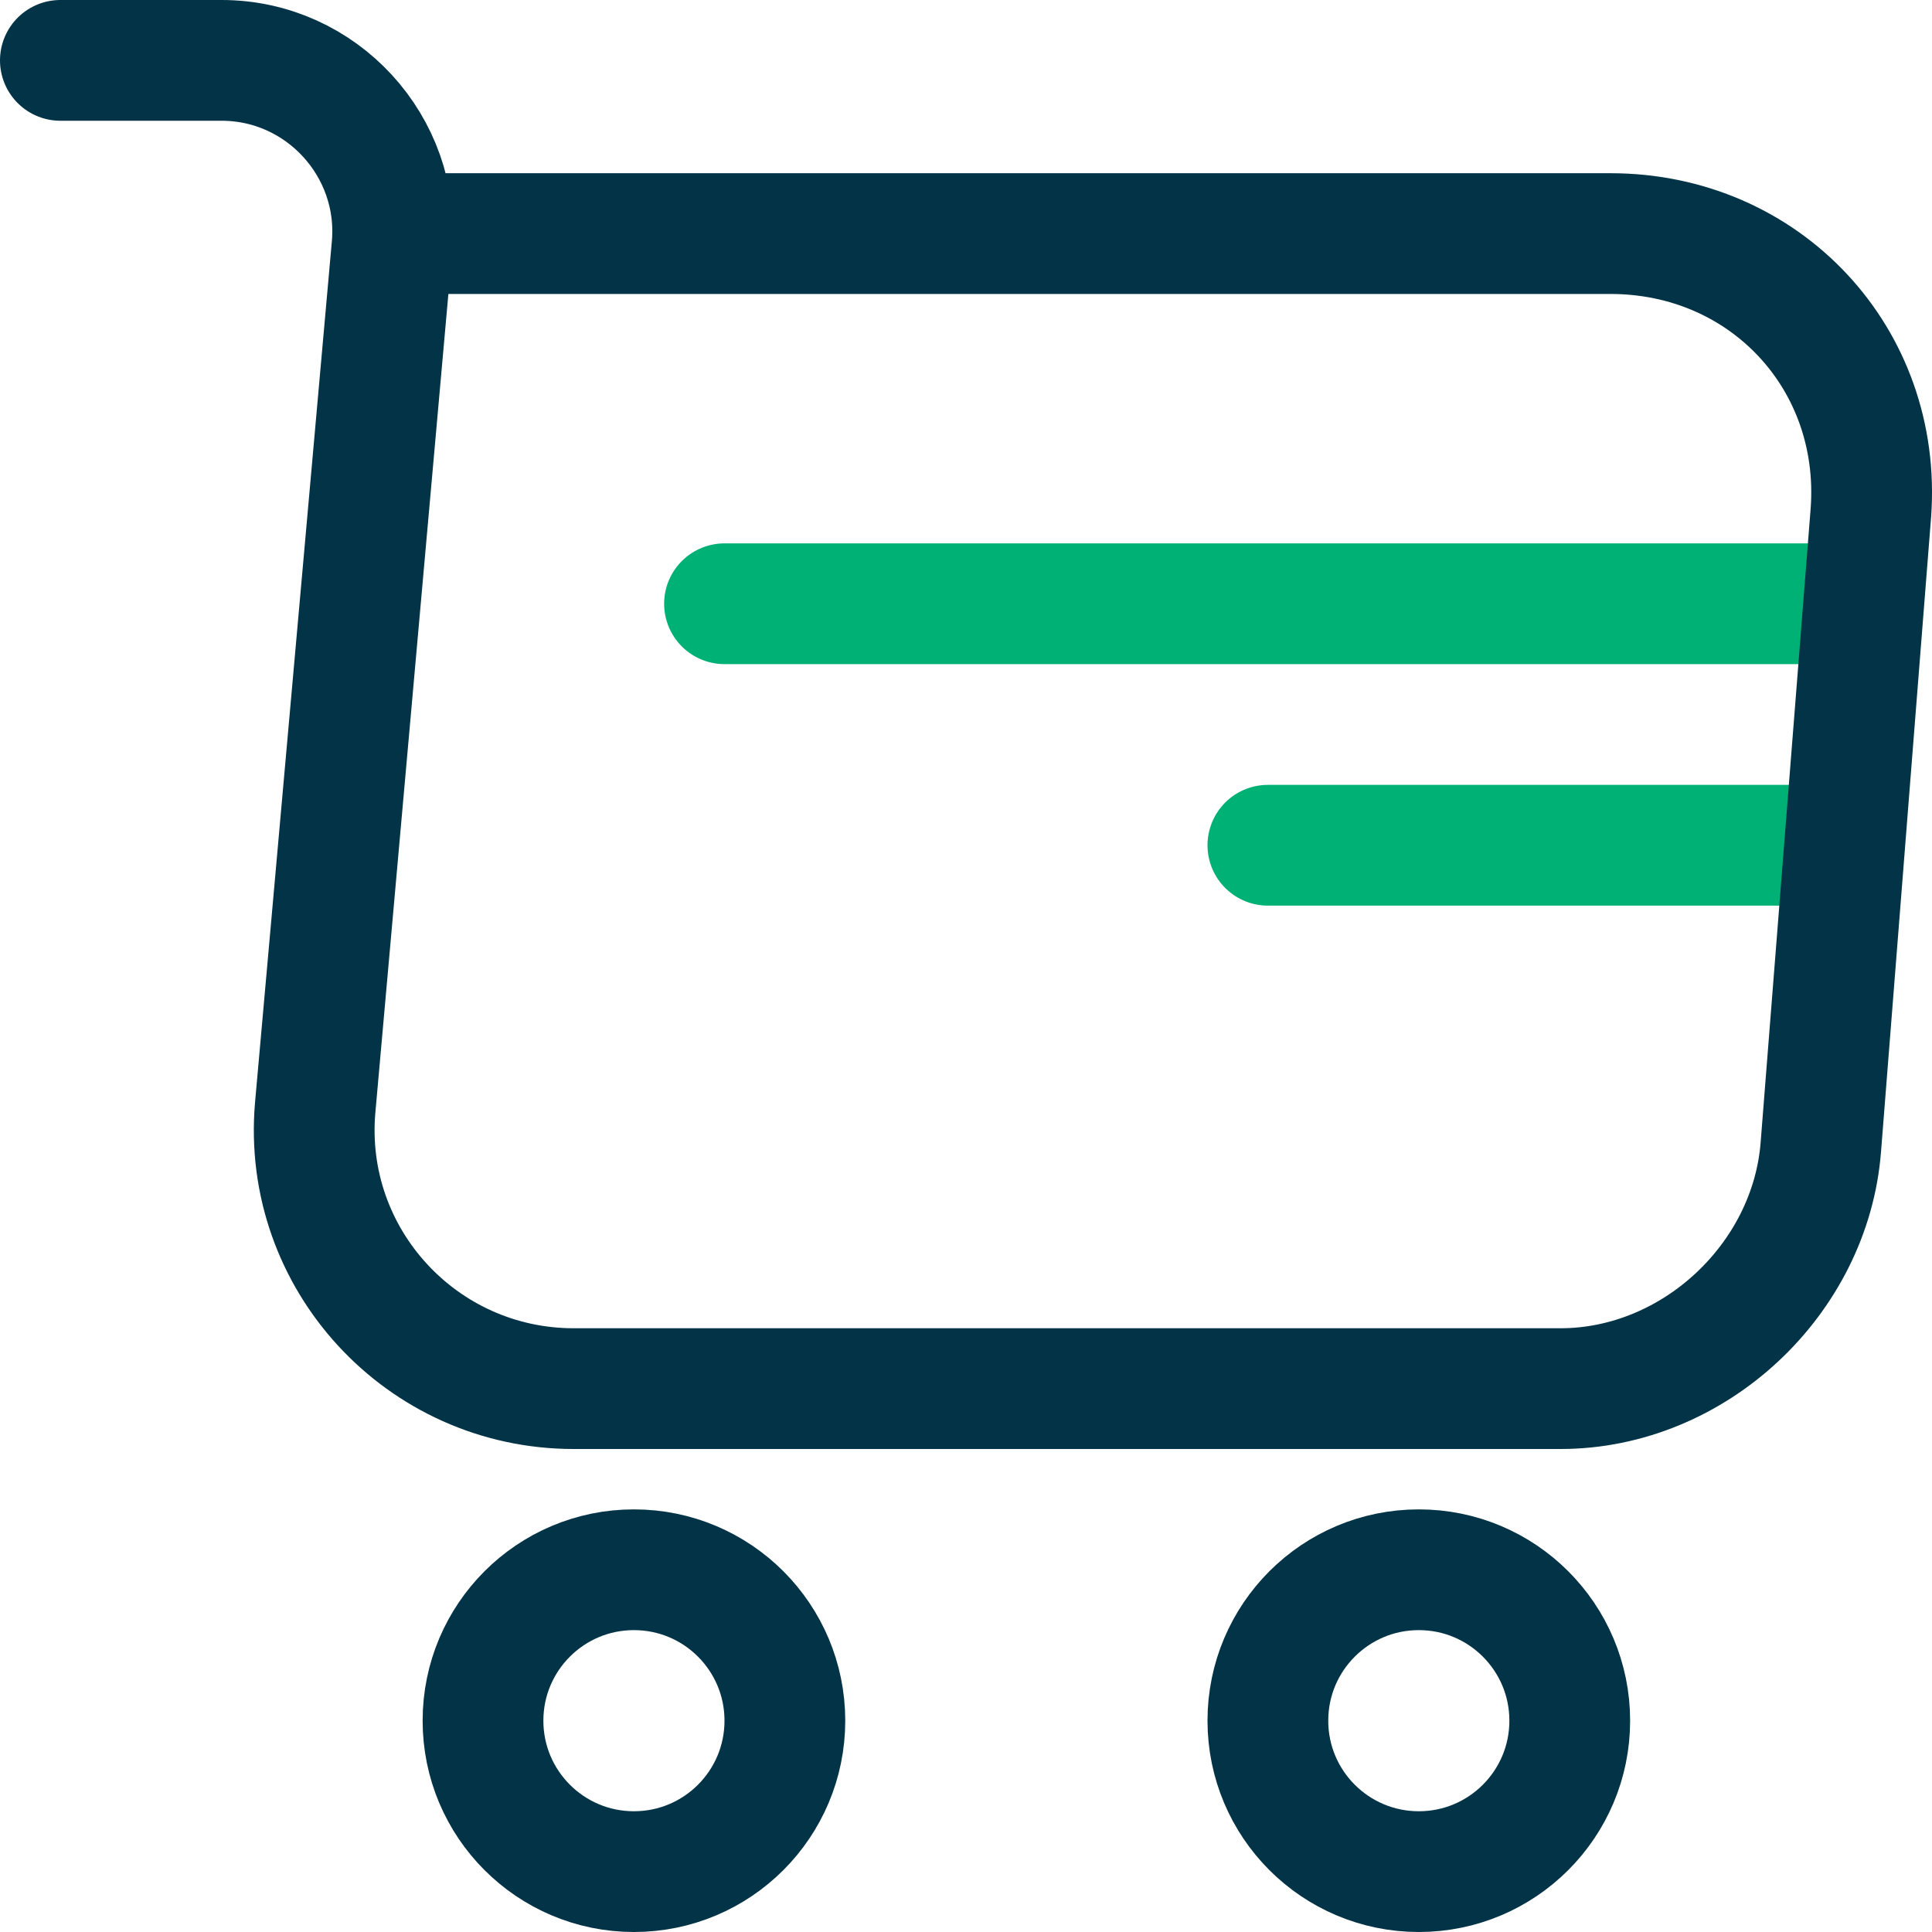 <svg width="32" height="32" viewBox="0 0 32 32" fill="none" xmlns="http://www.w3.org/2000/svg">
<g clip-path="url(#clip0_1956_6504)">
<path d="M12 10H30" stroke="#00B175" stroke-width="2" stroke-miterlimit="10" stroke-linecap="round" stroke-linejoin="round"/>
<path d="M21 14L30 14" stroke="#00B175" stroke-width="2" stroke-miterlimit="10" stroke-linecap="round" stroke-linejoin="round"/>
<path d="M1 1H3.67C5.328 1 6.632 2.427 6.494 4.069L5.22 18.351C5.006 20.852 6.985 23 9.502 23H25.847C28.057 23 29.99 21.189 30.159 18.995L30.988 8.488C31.172 5.941 29.238 3.869 26.675 3.869H6.863" stroke="#023346" stroke-width="2" stroke-miterlimit="10" stroke-linecap="round" stroke-linejoin="round"/>
<path d="M23.5 31C24.881 31 26 29.881 26 28.5C26 27.119 24.881 26 23.5 26C22.119 26 21 27.119 21 28.5C21 29.881 22.119 31 23.5 31Z" stroke="#023346" stroke-width="2" stroke-miterlimit="10" stroke-linecap="round" stroke-linejoin="round"/>
<path d="M10.5 31C11.881 31 13 29.881 13 28.5C13 27.119 11.881 26 10.5 26C9.119 26 8 27.119 8 28.5C8 29.881 9.119 31 10.5 31Z" stroke="#023346" stroke-width="2" stroke-miterlimit="10" stroke-linecap="round" stroke-linejoin="round"/>
</g>
<defs>
<clipPath id="clip0_1956_6504">
<rect width="32" height="32" fill="white"/>
</clipPath>
</defs>
</svg>
